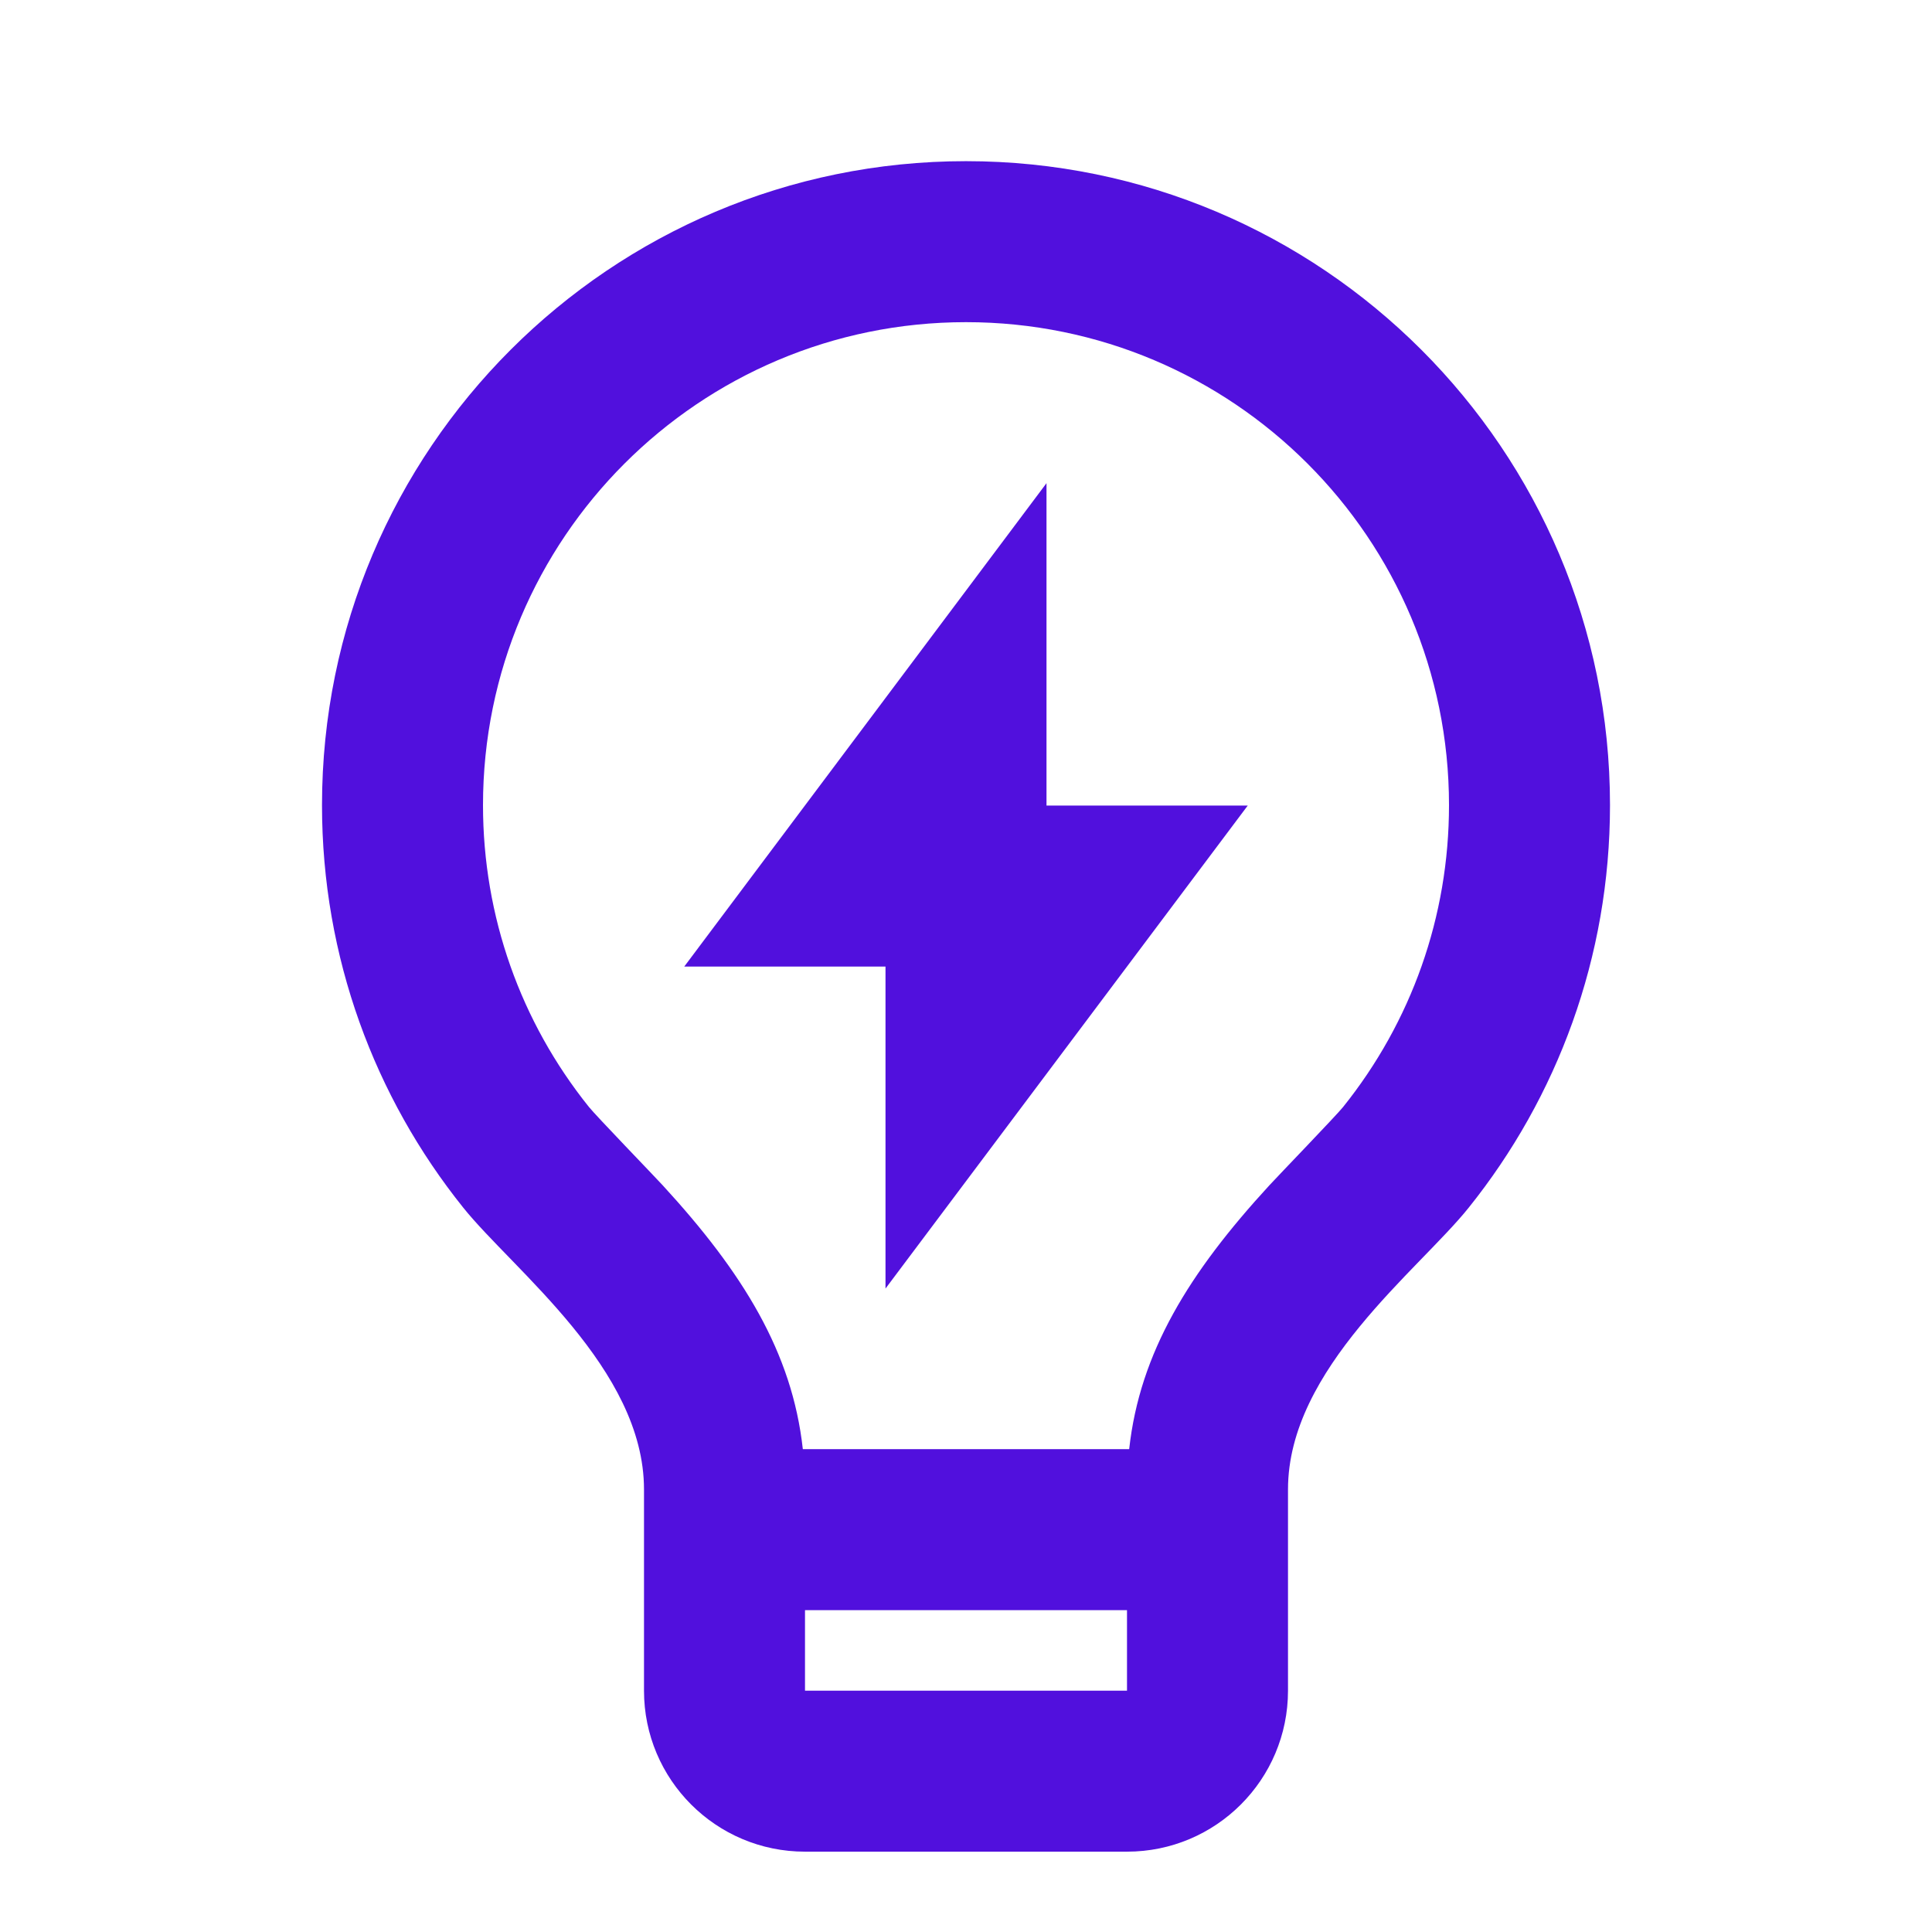 <svg width="24" height="24" viewBox="0 0 24 24" fill="none" xmlns="http://www.w3.org/2000/svg">
<path d="M9.973 18.002H14.027C14.159 16.8 14.772 15.809 15.768 14.725C15.88 14.603 16.599 13.858 16.684 13.752C17.532 12.695 18 11.387 18 10.002C18 6.688 15.314 4.002 12 4.002C8.686 4.002 6 6.688 6 10.002C6 11.386 6.468 12.694 7.315 13.75C7.4 13.857 8.121 14.603 8.232 14.724C9.228 15.808 9.841 16.8 9.973 18.002ZM14 20.002H10V21.002H14V20.002ZM5.754 15.001C4.656 13.632 4 11.893 4 10.002C4 5.584 7.582 2.002 12 2.002C16.418 2.002 20 5.584 20 10.002C20 11.895 19.343 13.633 18.244 15.003C17.624 15.777 16 17.002 16 18.502V21.002C16 22.107 15.105 23.002 14 23.002H10C8.895 23.002 8 22.107 8 21.002V18.502C8 17.002 6.375 15.776 5.754 15.001ZM13 10.007H15.5L11 16.007V12.007H8.5L13 6.002V10.007Z" fill="#5110DD"/>
</svg>
